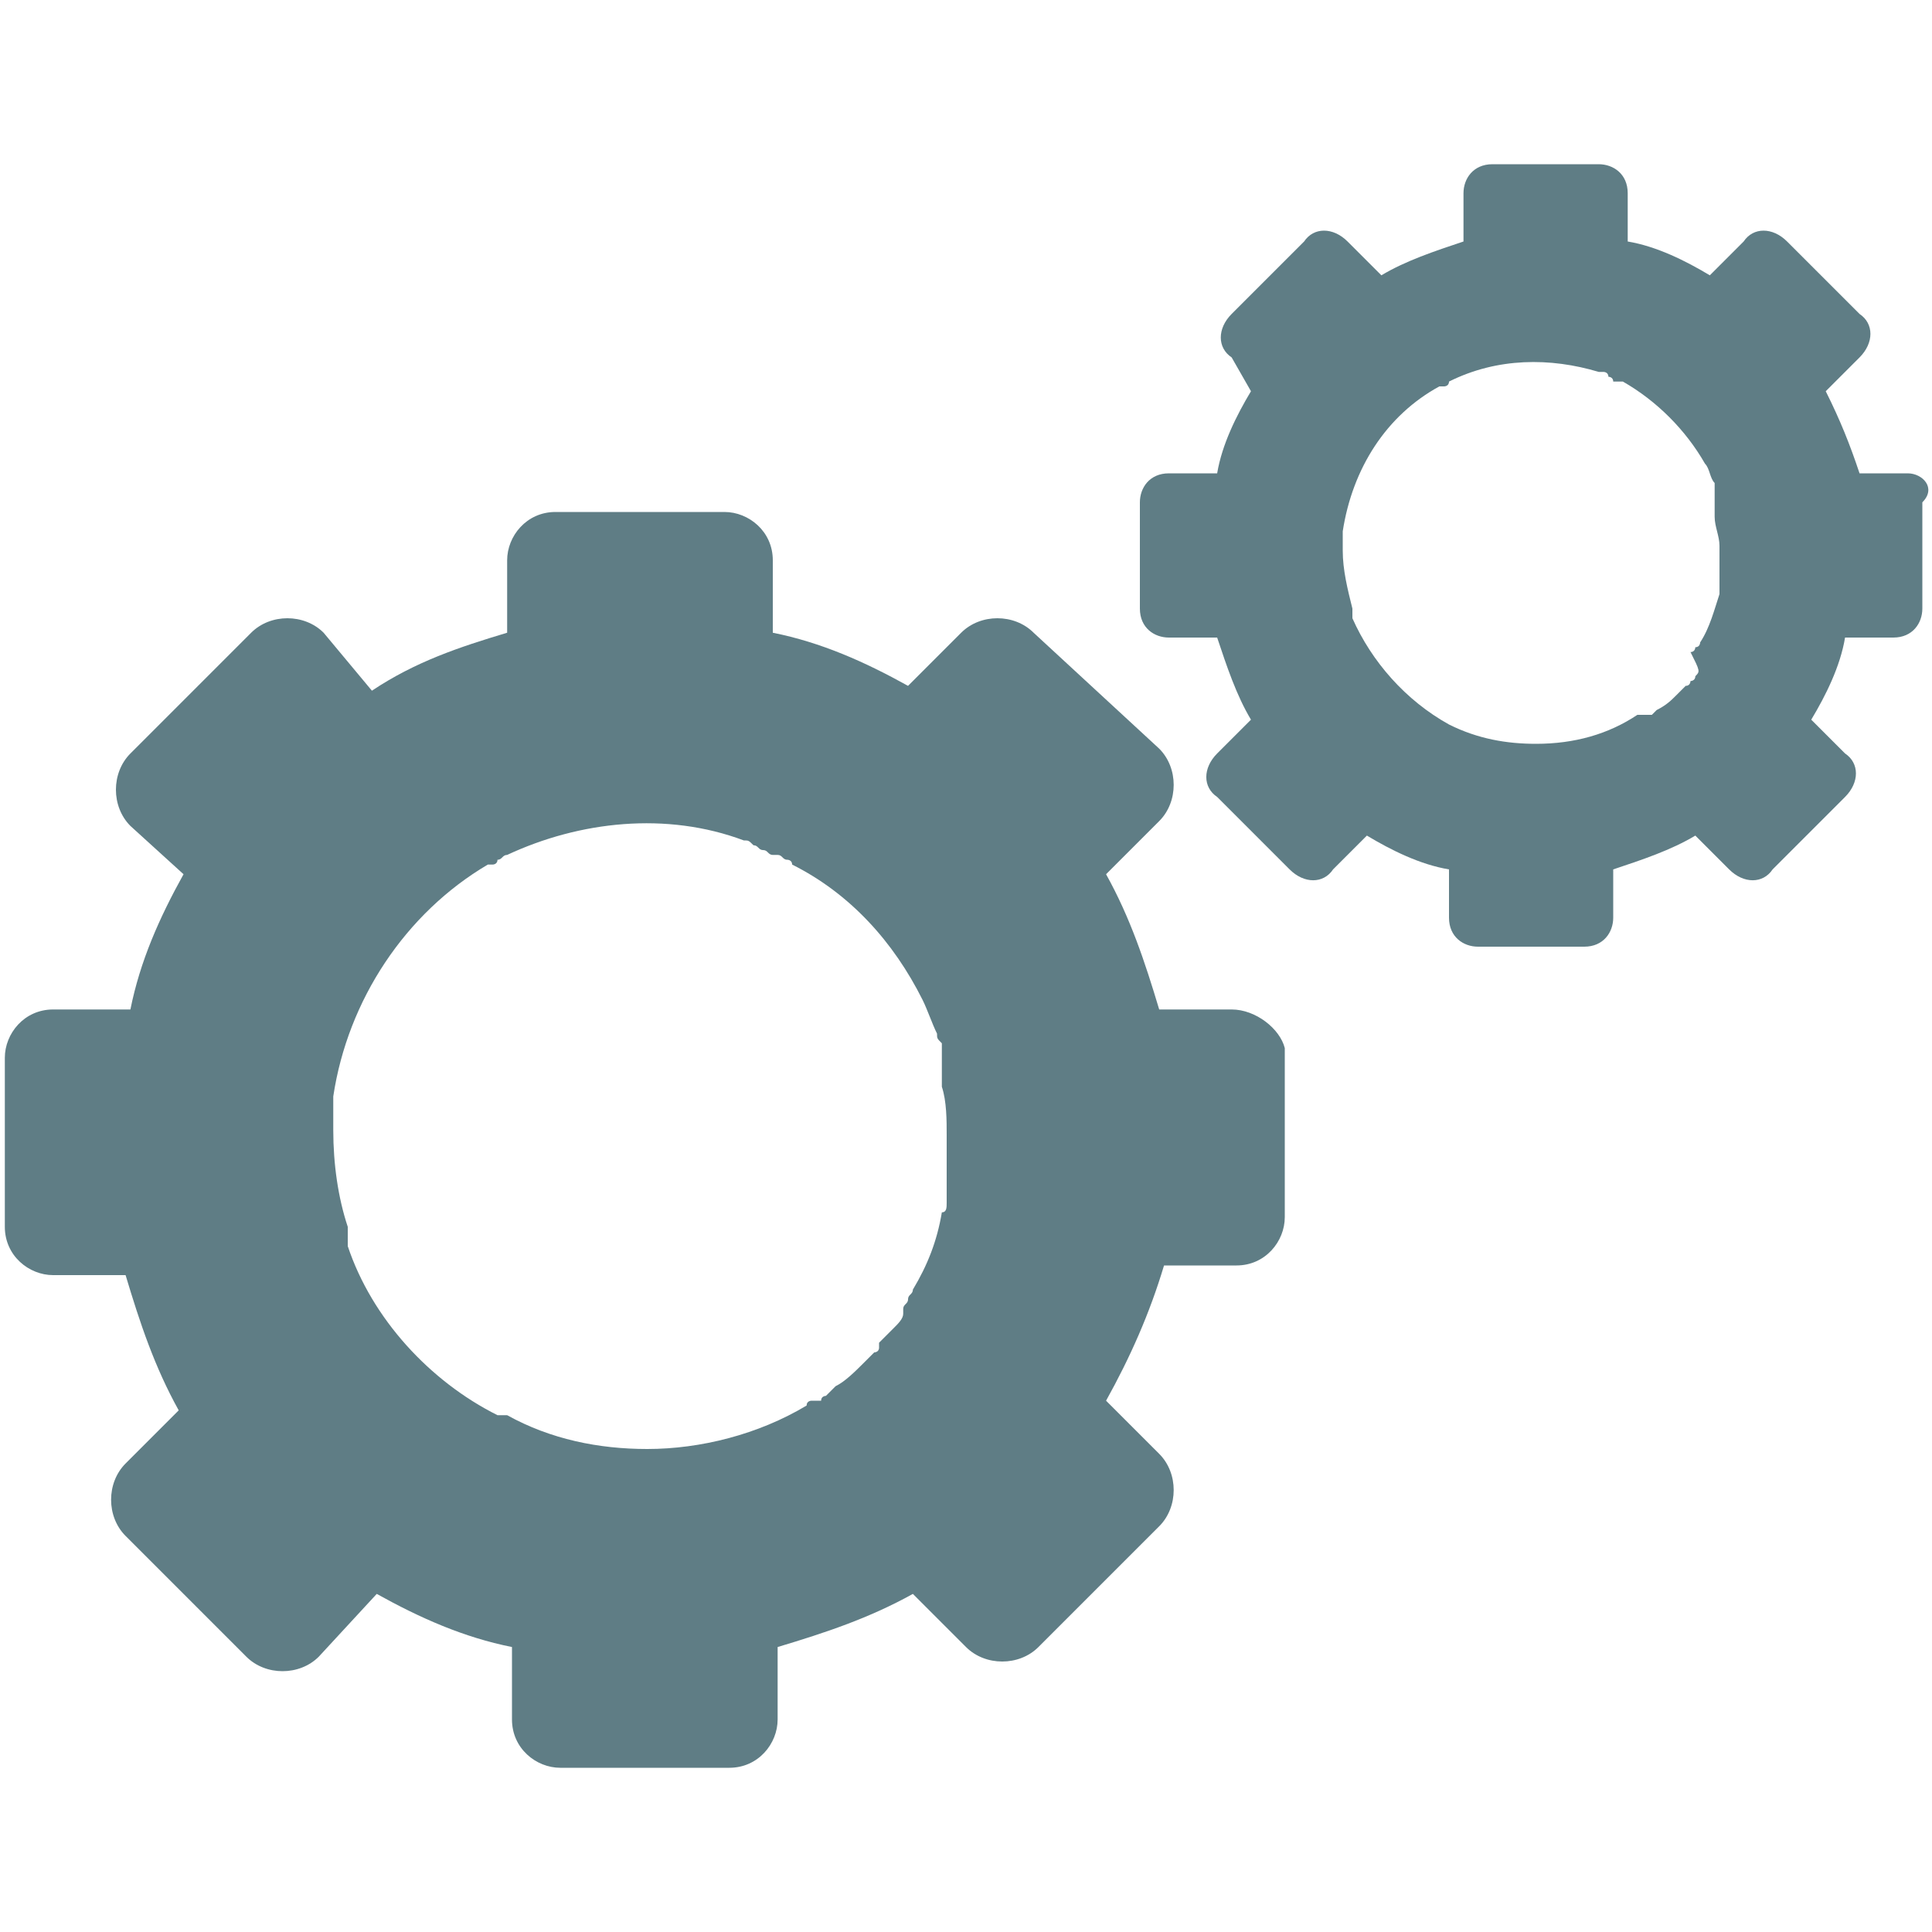 <?xml version="1.0" encoding="UTF-8"?>
<!-- Generator: Adobe Illustrator 24.0.1, SVG Export Plug-In . SVG Version: 6.00 Build 0)  -->
<svg version="1.1" id="Layer_1" xmlns="http://www.w3.org/2000/svg" xmlns:xlink="http://www.w3.org/1999/xlink" x="0px" y="0px" viewBox="0 0 40 40" style="enable-background:new 0 0 40 40;" xml:space="preserve">
<style type="text/css">
	.st0{fill:#5F7D85;}
</style>
<g>
	<path class="st0" d="M25.5,20.9H24c-0.3-1-0.6-1.9-1.1-2.8L24,17c0.4-0.4,0.4-1.1,0-1.5l-2.6-2.4c-0.4-0.4-1.1-0.4-1.5,0l-1.1,1.1   c-0.9-0.5-1.8-0.9-2.8-1.1v-1.5c0-0.6-0.5-1-1-1h-3.5c-0.6,0-1,0.5-1,1v1.5c-1,0.3-1.9,0.6-2.8,1.2l-1-1.2c-0.4-0.4-1.1-0.4-1.5,0   l-2.5,2.5c-0.4,0.4-0.4,1.1,0,1.5l1.1,1c-0.5,0.9-0.9,1.8-1.1,2.8H1.1c-0.6,0-1,0.5-1,1v3.5c0,0.6,0.5,1,1,1h1.5   c0.3,1,0.6,1.9,1.1,2.8l-1.1,1.1c-0.4,0.4-0.4,1.1,0,1.5l2.5,2.5c0.4,0.4,1.1,0.4,1.5,0L7.8,33c0.9,0.5,1.8,0.9,2.8,1.1v1.5   c0,0.6,0.5,1,1,1h3.5c0.6,0,1-0.5,1-1v-1.5c1-0.3,1.9-0.6,2.8-1.1l1.1,1.1c0.4,0.4,1.1,0.4,1.5,0l2.5-2.5c0.4-0.4,0.4-1.1,0-1.5   L22.9,29c0.5-0.9,0.9-1.8,1.2-2.8h1.5c0.6,0,1-0.5,1-1v-3.5C26.5,21.3,26,20.9,25.5,20.9z M18.5,27.5l-0.1,0.1c0,0,0,0-0.1,0.1   l-0.1,0.1c0,0,0,0,0,0.1S18.1,28,18.1,28s0,0-0.1,0.1l-0.1,0.1l0,0c-0.2,0.2-0.4,0.4-0.6,0.5l0,0l-0.1,0.1l0,0l-0.1,0.1l0,0   c0,0-0.1,0-0.1,0.1l0,0c0,0,0,0-0.1,0c0,0,0,0-0.1,0l0,0c0,0-0.1,0-0.1,0.1l0,0c-1,0.6-2.2,0.9-3.3,0.9c-1,0-2-0.2-2.9-0.7   c0,0,0,0-0.1,0c0,0,0,0-0.1,0c-1.4-0.7-2.6-2-3.1-3.5l0,0v-0.1c0,0,0,0,0-0.1c0,0,0,0,0-0.1v-0.1l0,0c-0.2-0.6-0.3-1.3-0.3-2   c0,0,0,0,0-0.1s0-0.1,0-0.2V23v-0.1c0-0.1,0-0.1,0-0.2l0,0c0.3-2,1.5-3.8,3.2-4.8c0,0,0,0,0.1,0c0,0,0.1,0,0.1-0.1   c0.1,0,0.1-0.1,0.2-0.1l0,0c1.5-0.7,3.3-0.9,4.9-0.3c0.1,0,0.1,0,0.2,0.1l0,0c0.1,0,0.1,0.1,0.2,0.1l0,0c0.1,0,0.1,0.1,0.2,0.1   c0,0,0,0,0.1,0c0.1,0,0.1,0.1,0.2,0.1c0,0,0.1,0,0.1,0.1c1.2,0.6,2.1,1.6,2.7,2.8l0,0c0.1,0.2,0.2,0.5,0.3,0.7l0,0   c0,0.1,0,0.1,0.1,0.2v0.1c0,0.1,0,0.1,0,0.1v0.1V22c0,0.1,0,0.1,0,0.2c0,0,0,0,0,0.1s0,0.1,0,0.2l0,0c0.1,0.3,0.1,0.7,0.1,1   c0,0.1,0,0.1,0,0.2l0,0c0,0.2,0,0.3,0,0.5v0.1v0.1c0,0.1,0,0.1,0,0.2c0,0,0,0,0,0.1s0,0.1,0,0.2l0,0c0,0.1,0,0.2-0.1,0.2l0,0   c-0.1,0.6-0.3,1.1-0.6,1.6l0,0c0,0.1-0.1,0.1-0.1,0.2l0,0c0,0.1-0.1,0.1-0.1,0.2c0,0,0,0,0,0.1C18.7,27.3,18.6,27.4,18.5,27.5   C18.6,27.5,18.6,27.5,18.5,27.5z"/>
	<path class="st0" d="M39.5,9.8h-1c-0.2-0.6-0.4-1.1-0.7-1.7l0.7-0.7c0.3-0.3,0.3-0.7,0-0.9L37,5c-0.3-0.3-0.7-0.3-0.9,0l-0.7,0.7   c-0.5-0.3-1.1-0.6-1.7-0.7V4c0-0.4-0.3-0.6-0.6-0.6h-2.2c-0.4,0-0.6,0.3-0.6,0.6v1c-0.6,0.2-1.2,0.4-1.7,0.7L27.9,5   c-0.3-0.3-0.7-0.3-0.9,0l-1.5,1.5c-0.3,0.3-0.3,0.7,0,0.9l0.4,0.7c-0.3,0.5-0.6,1.1-0.7,1.7h-1c-0.4,0-0.6,0.3-0.6,0.6v2.2   c0,0.4,0.3,0.6,0.6,0.6h1c0.2,0.6,0.4,1.2,0.7,1.7l-0.7,0.7c-0.3,0.3-0.3,0.7,0,0.9l1.5,1.5c0.3,0.3,0.7,0.3,0.9,0l0.7-0.7   c0.5,0.3,1.1,0.6,1.7,0.7v1c0,0.4,0.3,0.6,0.6,0.6h2.2c0.4,0,0.6-0.3,0.6-0.6v-1c0.6-0.2,1.2-0.4,1.7-0.7l0.7,0.7   c0.3,0.3,0.7,0.3,0.9,0l1.5-1.5c0.3-0.3,0.3-0.7,0-0.9l-0.7-0.7c0.3-0.5,0.6-1.1,0.7-1.7h1c0.4,0,0.6-0.3,0.6-0.6v-2.2   C40.1,10.1,39.8,9.8,39.5,9.8z M35.1,14L35.1,14c0,0.1-0.1,0.1-0.1,0.1s0,0.1-0.1,0.1l0,0l-0.1,0.1l0,0l-0.1,0.1l0,0   c-0.1,0.1-0.2,0.2-0.4,0.3l0,0c0,0,0,0-0.1,0.1l0,0c0,0,0,0-0.1,0l0,0c0,0,0,0-0.1,0l0,0l0,0l0,0l0,0c0,0,0,0-0.1,0l0,0   c-0.6,0.4-1.3,0.6-2.1,0.6c-0.6,0-1.2-0.1-1.8-0.4l0,0l0,0c-0.9-0.5-1.6-1.3-2-2.2l0,0c0,0,0,0,0-0.1l0,0l0,0c0,0,0,0,0-0.1l0,0   c-0.1-0.4-0.2-0.8-0.2-1.2l0,0v-0.1v-0.1c0,0,0,0,0-0.1V11l0,0c0.2-1.3,0.9-2.4,2-3l0,0h0.1c0,0,0.1,0,0.1-0.1l0,0   c1-0.5,2.1-0.5,3.1-0.2h0.1l0,0c0,0,0.1,0,0.1,0.1l0,0c0,0,0.1,0,0.1,0.1l0,0h0.1c0,0,0,0,0.1,0c0.7,0.4,1.3,1,1.7,1.7l0,0   c0.1,0.1,0.1,0.3,0.2,0.4l0,0v0.1c0,0,0,0,0,0.1v0.1v0.1c0,0,0,0,0,0.1v0.1l0,0v0.1l0,0c0,0.2,0.1,0.4,0.1,0.6v0.1l0,0   c0,0.1,0,0.2,0,0.3c0,0,0,0,0,0.1c0,0,0,0,0,0.1V12l0,0v0.1l0,0c0,0.1,0,0.1,0,0.2l0,0c-0.1,0.3-0.2,0.7-0.4,1l0,0   c0,0,0,0.1-0.1,0.1l0,0c0,0,0,0.1-0.1,0.1l0,0C35.2,13.9,35.2,13.9,35.1,14L35.1,14z"/>
</g>
</svg>